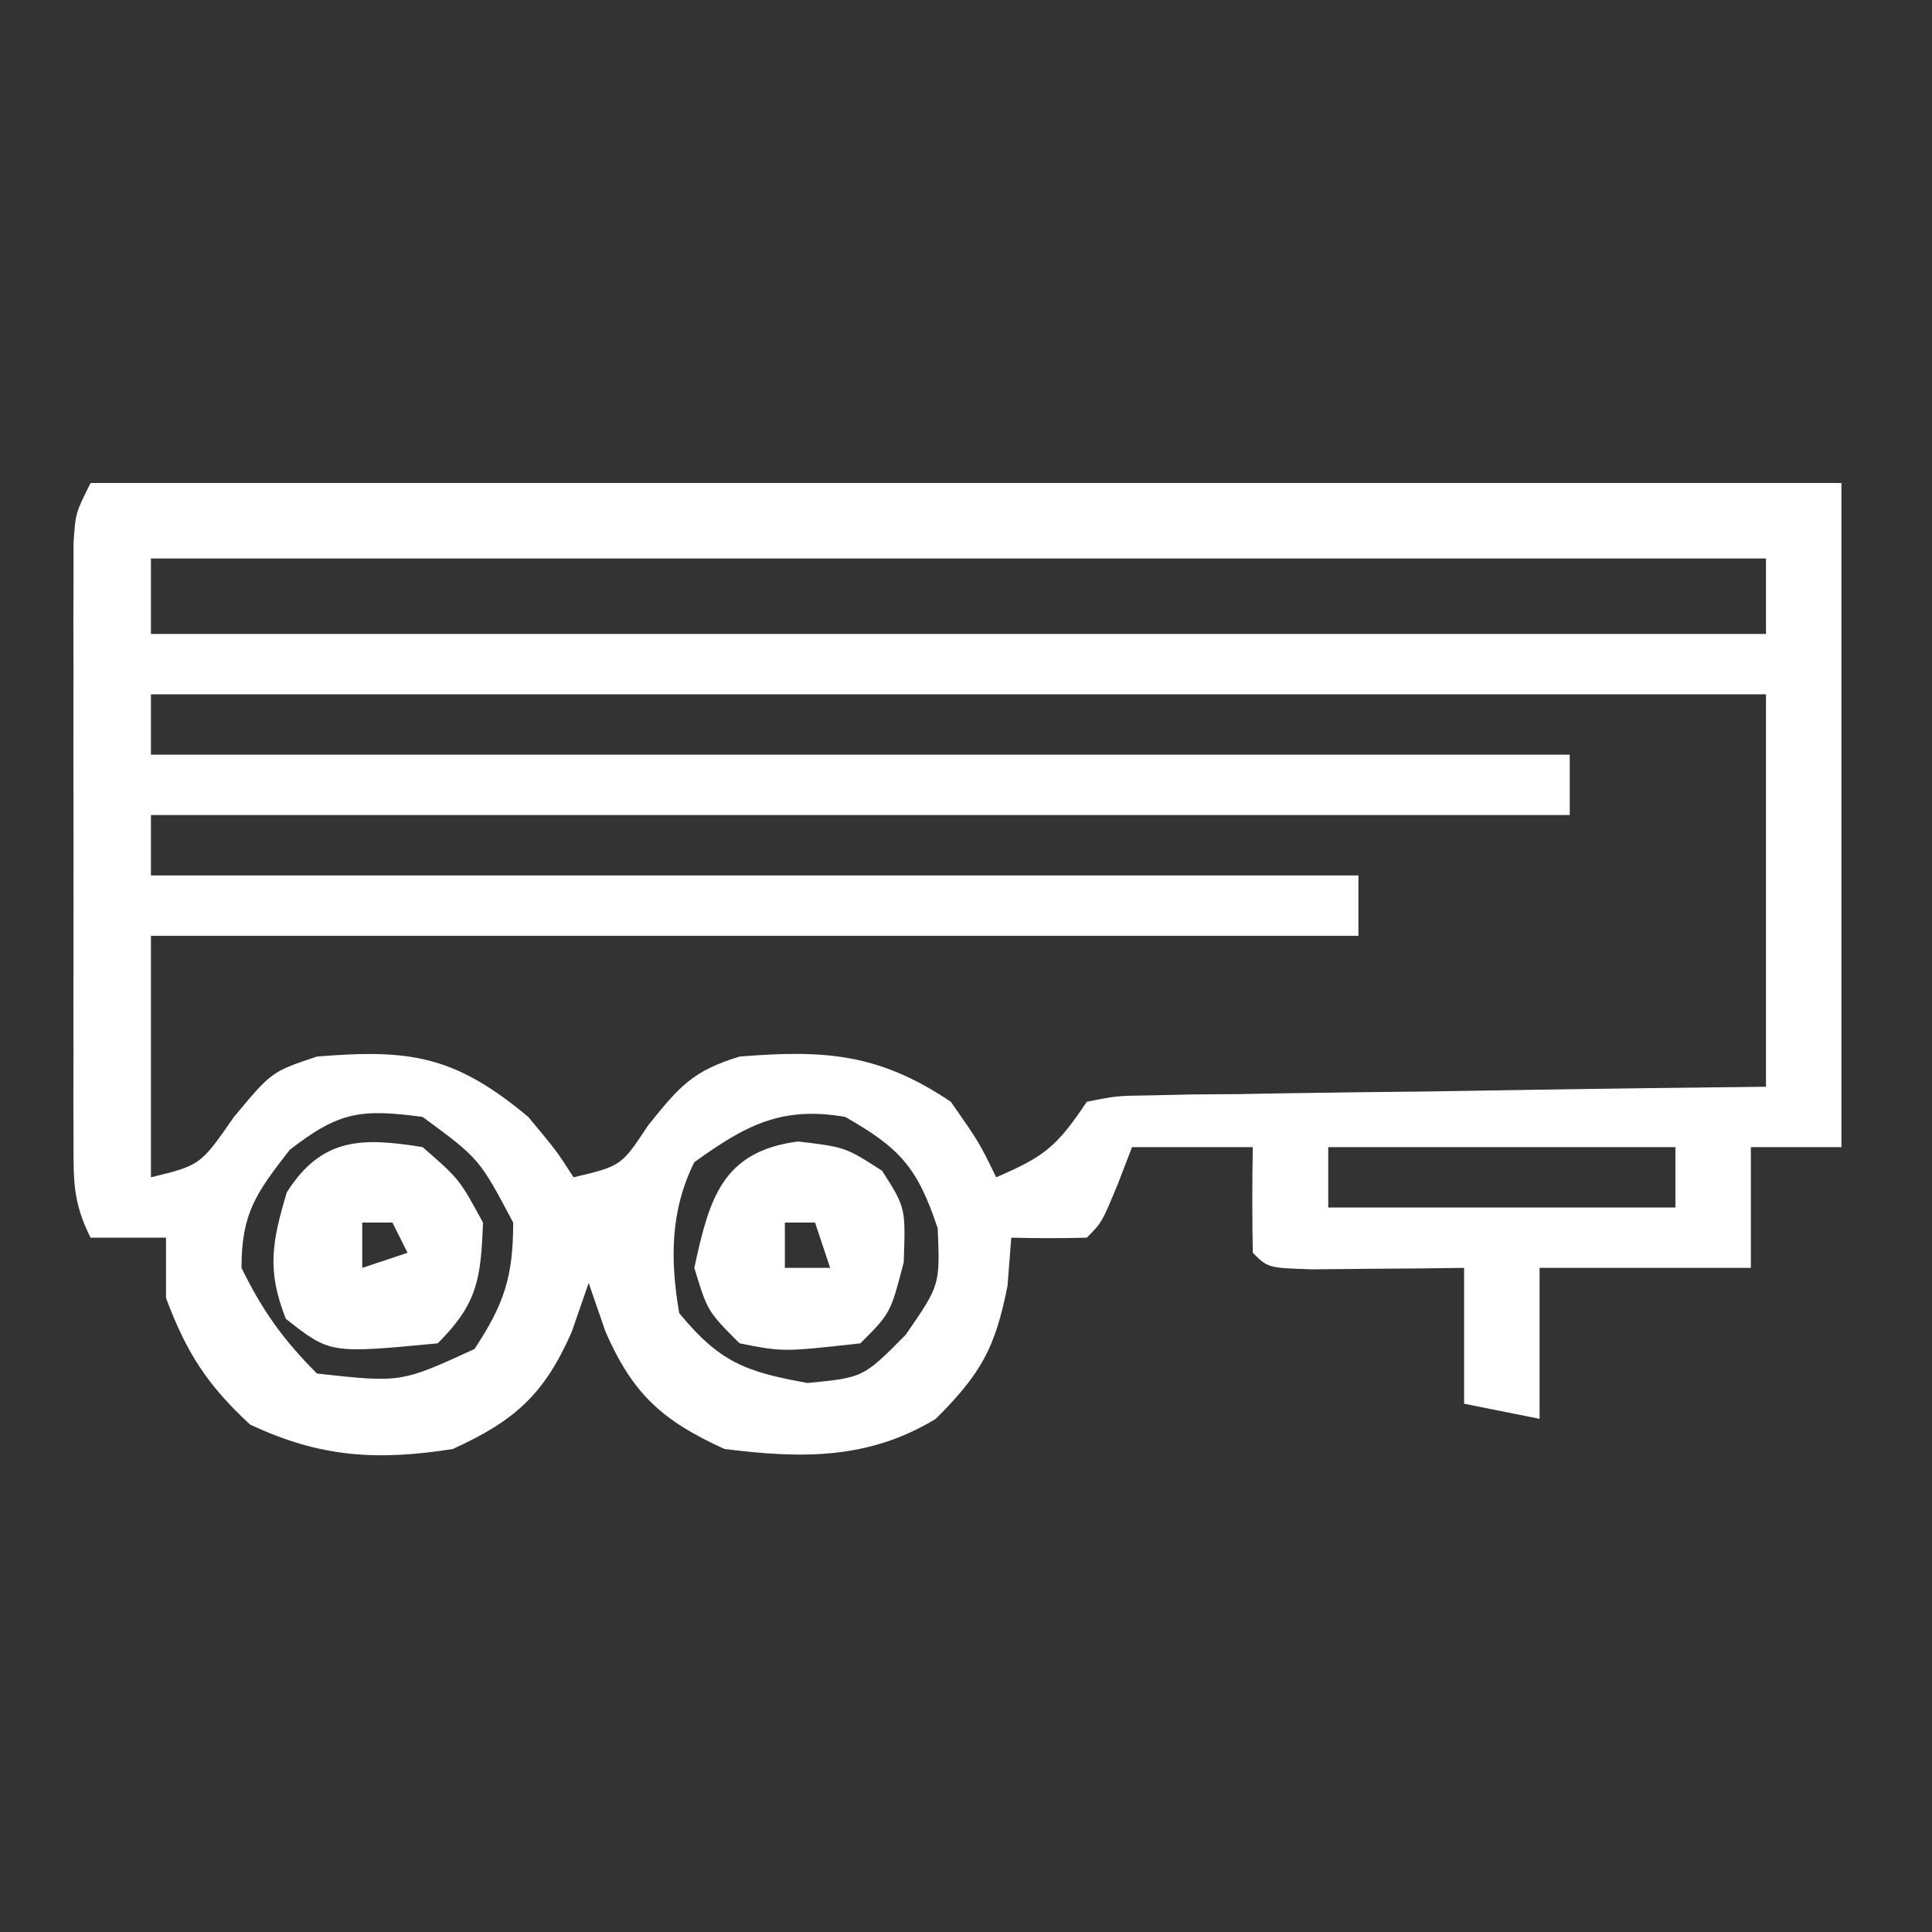 <?xml version="1.0" encoding="UTF-8"?>
<svg version="1.1" xmlns="http://www.w3.org/2000/svg" width="128" height="128">
<rect width="100%" height="100%" fill="#333333" stroke="none"/>
<path d="M0 0 C38.28 0 76.56 0 116 0 C116 14.52 116 29.04 116 44 C114.02 44 112.04 44 110 44 C110 46.64 110 49.28 110 52 C105.38 52 100.76 52 96 52 C96 55.3 96 58.6 96 62 C94.35 61.67 92.7 61.34 91 61 C91 58.03 91 55.06 91 52 C89.61 52.017 89.61 52.017 88.191 52.035 C86.994 52.044 85.796 52.053 84.562 52.062 C83.368 52.074 82.173 52.086 80.941 52.098 C78 52 78 52 77 51 C76.959 48.667 76.958 46.333 77 44 C74.36 44 71.72 44 69 44 C68.536 45.207 68.536 45.207 68.062 46.438 C67 49 67 49 66 50 C64.334 50.041 62.666 50.043 61 50 C60.917 51.052 60.835 52.104 60.75 53.188 C59.932 57.346 58.963 59.037 56 62 C51.521 64.722 47.097 64.636 42 64 C37.851 62.114 35.925 60.339 34.125 56.25 C33.754 55.178 33.383 54.105 33 53 C32.629 54.072 32.258 55.145 31.875 56.25 C30.075 60.339 28.149 62.114 24 64 C18.976 64.792 15.182 64.559 10.562 62.375 C7.717 59.737 6.359 57.624 5 54 C5 52.68 5 51.36 5 50 C3.35 50 1.7 50 0 50 C-1.181 47.638 -1.127 46.216 -1.129 43.582 C-1.133 42.668 -1.136 41.753 -1.139 40.811 C-1.137 39.822 -1.135 38.832 -1.133 37.812 C-1.134 36.799 -1.135 35.786 -1.136 34.741 C-1.136 32.596 -1.135 30.451 -1.13 28.306 C-1.125 25.014 -1.13 21.722 -1.137 18.43 C-1.136 16.349 -1.135 14.268 -1.133 12.188 C-1.135 11.198 -1.137 10.208 -1.139 9.189 C-1.136 8.274 -1.133 7.36 -1.129 6.418 C-1.129 5.611 -1.128 4.805 -1.127 3.973 C-1 2 -1 2 0 0 Z M4 5 C4 6.65 4 8.3 4 10 C39.31 10 74.62 10 111 10 C111 8.35 111 6.7 111 5 C75.69 5 40.38 5 4 5 Z M4 14 C4 15.32 4 16.64 4 18 C35.02 18 66.04 18 98 18 C98 19.32 98 20.64 98 22 C66.98 22 35.96 22 4 22 C4 23.32 4 24.64 4 26 C30.4 26 56.8 26 84 26 C84 27.32 84 28.64 84 30 C57.6 30 31.2 30 4 30 C4 35.28 4 40.56 4 46 C7.28 45.199 7.28 45.199 9.5 42 C12 39 12 39 15 38 C21.121 37.498 24.117 37.912 29 42 C30.875 44.25 30.875 44.25 32 46 C35.164 45.248 35.164 45.248 36.938 42.562 C39.02 39.975 39.878 38.954 43 38 C48.588 37.549 52.212 37.771 57 41 C58.875 43.688 58.875 43.688 60 46 C63.161 44.63 63.993 44.011 66 41 C67.949 40.601 67.949 40.601 70.358 40.568 C71.259 40.548 72.159 40.528 73.088 40.508 C74.549 40.498 74.549 40.498 76.039 40.488 C77.533 40.461 77.533 40.461 79.057 40.434 C82.246 40.38 85.436 40.346 88.625 40.312 C90.784 40.279 92.943 40.245 95.102 40.209 C100.401 40.121 105.7 40.061 111 40 C111 31.42 111 22.84 111 14 C75.69 14 40.38 14 4 14 Z M13.188 44.188 C10.954 47.059 10 48.388 10 52 C11.386 54.837 12.77 56.77 15 59 C20.564 59.614 20.564 59.614 25.438 57.375 C27.402 54.388 28 52.59 28 49 C25.753 44.758 25.753 44.758 22 42 C17.926 41.457 16.485 41.623 13.188 44.188 Z M40 45 C38.391 48.218 38.402 51.519 39 55 C41.672 58.239 43.379 58.889 47.5 59.625 C51.197 59.269 51.197 59.269 54 56.438 C56.281 53.14 56.281 53.14 56.125 49.375 C54.79 45.369 53.649 44.073 50 42 C45.8 41.265 43.395 42.548 40 45 Z M82 44 C82 45.32 82 46.64 82 48 C89.59 48 97.18 48 105 48 C105 46.68 105 45.36 105 44 C97.41 44 89.82 44 82 44 Z " fill="#FFFFFF" transform="translate(6,32)"/>
<path d="M0 0 C3.125 0.375 3.125 0.375 5.562 1.938 C7.125 4.375 7.125 4.375 7 8 C6.125 11.375 6.125 11.375 4.125 13.375 C-0.995 13.944 -0.995 13.944 -3.875 13.375 C-6 11.25 -6 11.25 -6.875 8.375 C-5.881 3.767 -5.018 0.655 0 0 Z M-0.875 5.375 C-0.875 6.365 -0.875 7.355 -0.875 8.375 C0.115 8.375 1.105 8.375 2.125 8.375 C1.795 7.385 1.465 6.395 1.125 5.375 C0.465 5.375 -0.195 5.375 -0.875 5.375 Z " fill="#FFFFFF" transform="translate(52.875,75.625)"/>
<path d="M0 0 C2.438 2.125 2.438 2.125 4 5 C3.854 8.727 3.658 10.342 1 13 C-6.137 13.68 -6.137 13.68 -9.062 11.375 C-10.333 8.156 -9.98 6.29 -9 3 C-6.704 -0.625 -4.065 -0.664 0 0 Z M-4 5 C-4 5.99 -4 6.98 -4 8 C-3.01 7.67 -2.02 7.34 -1 7 C-1.33 6.34 -1.66 5.68 -2 5 C-2.66 5 -3.32 5 -4 5 Z " fill="#FFFFFF" transform="translate(28,76)"/>
</svg>
